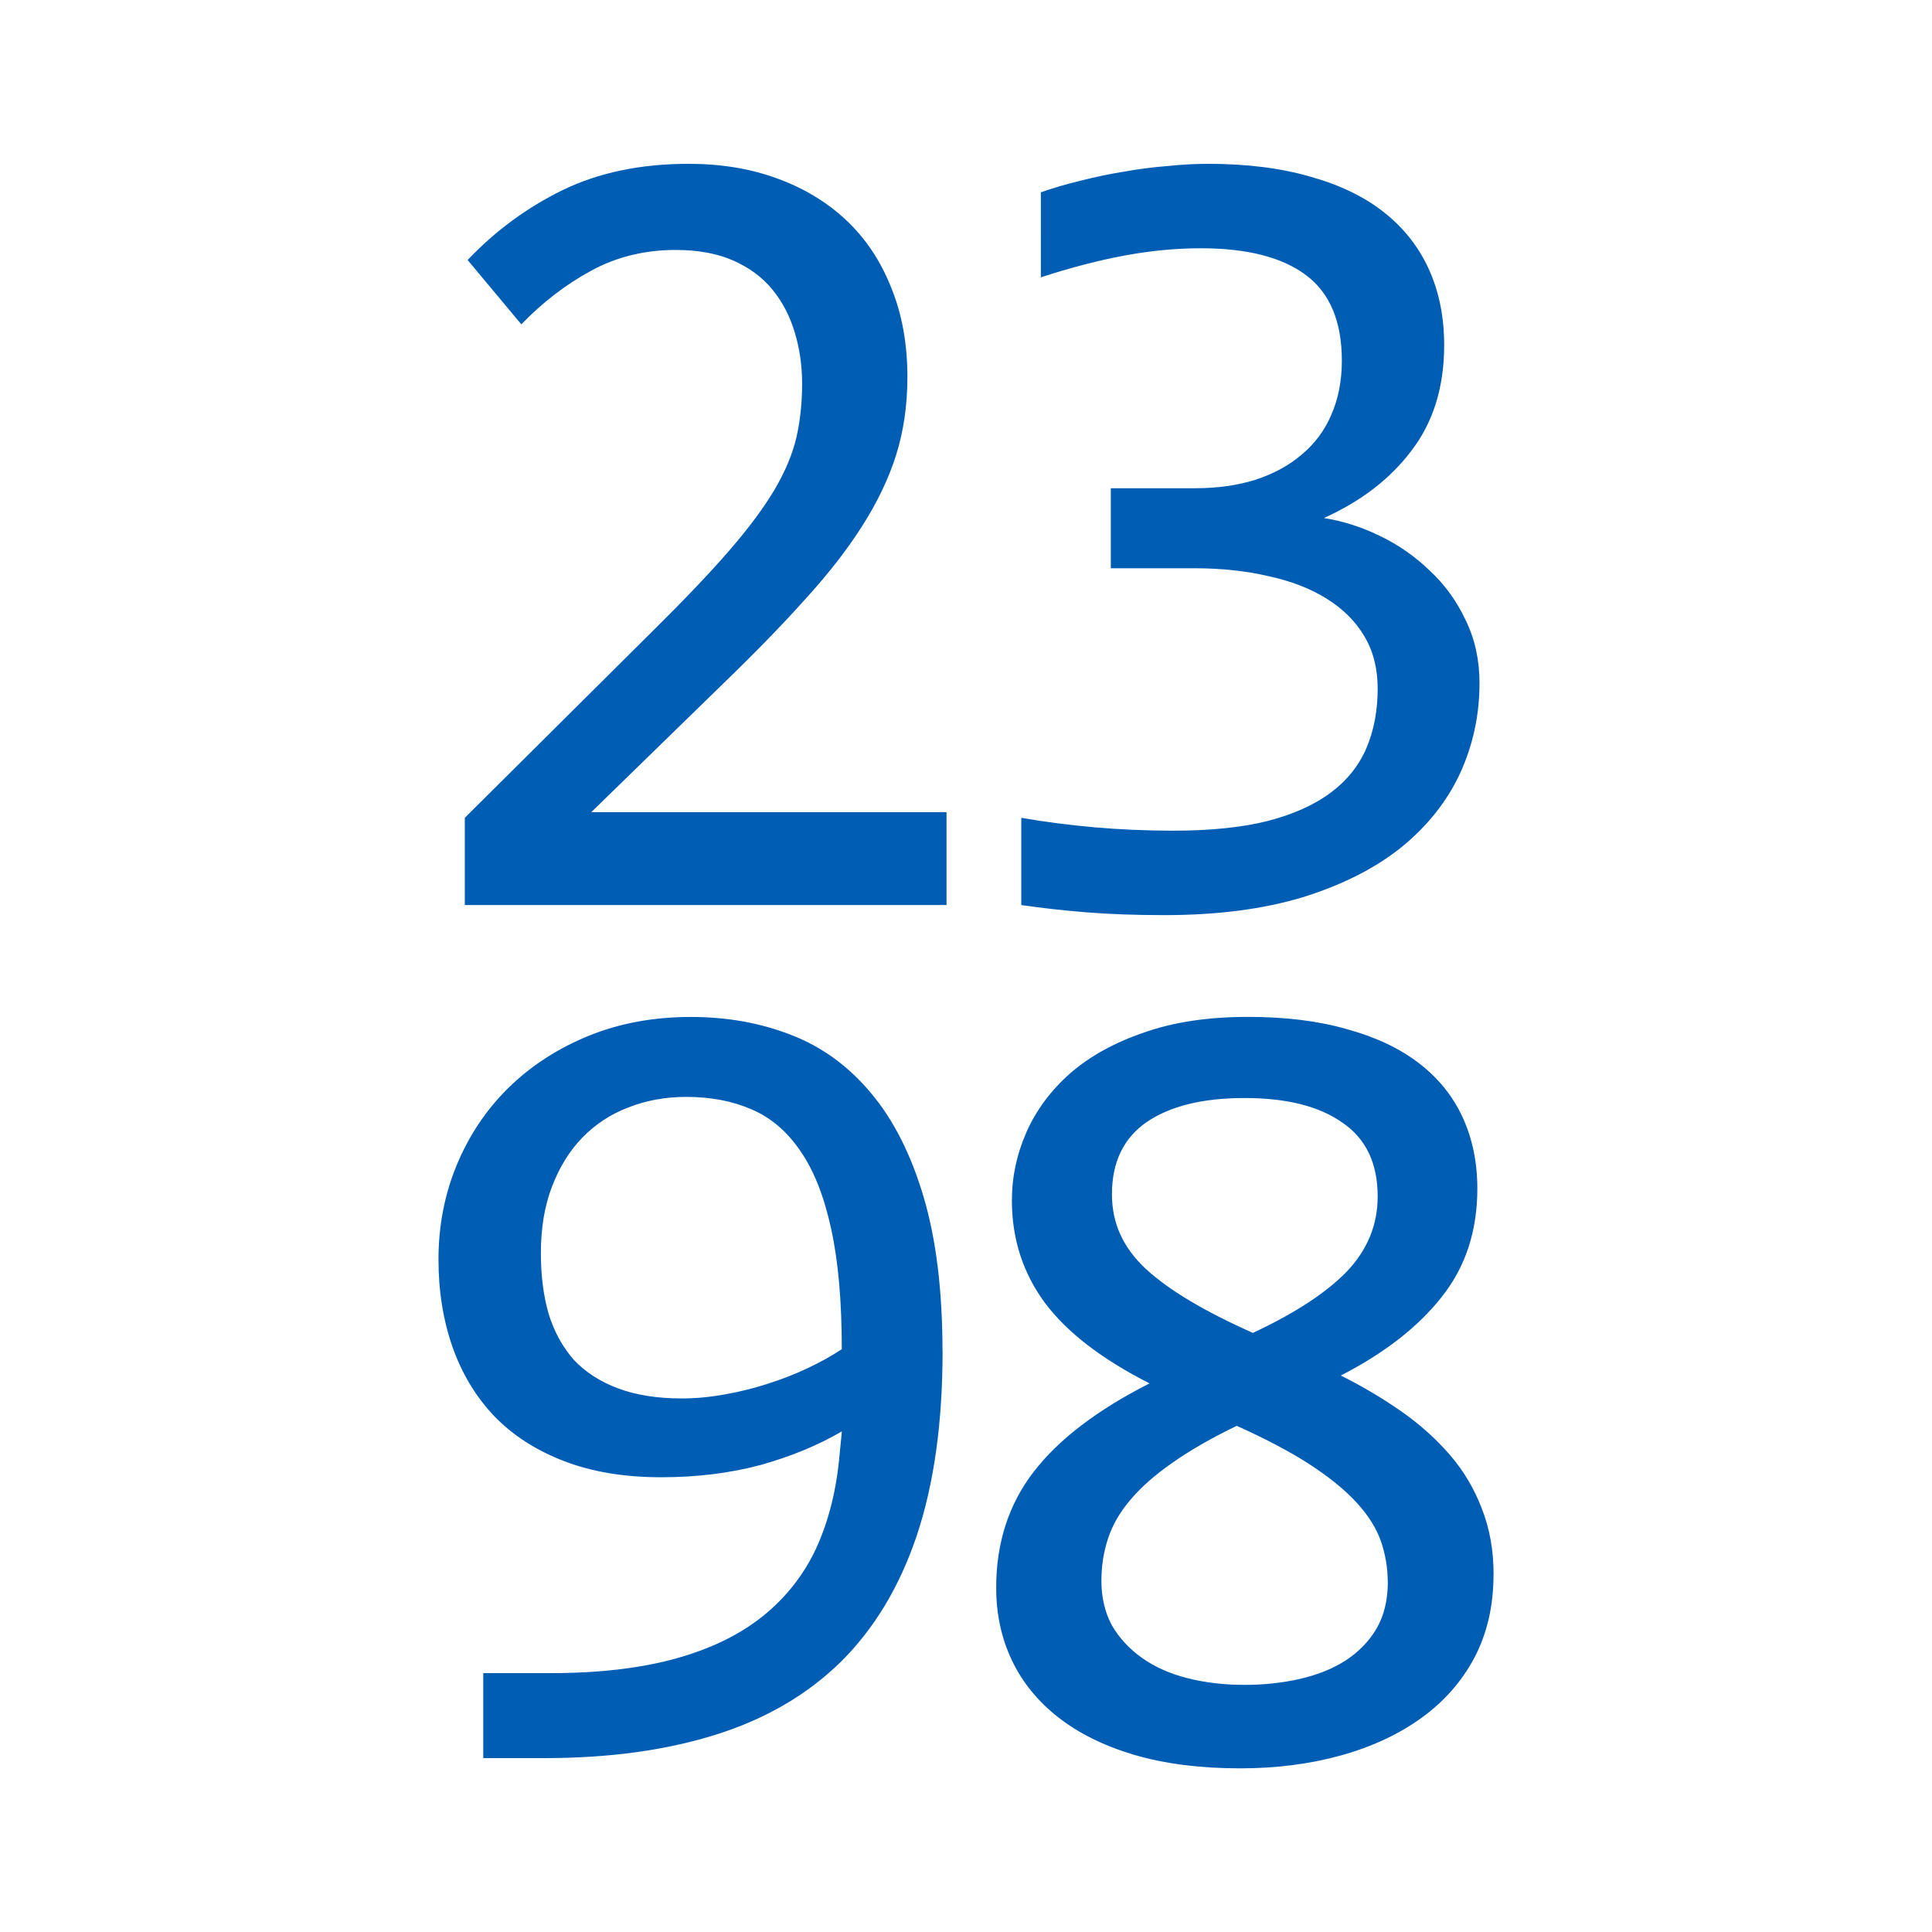 <?xml version="1.0" encoding="UTF-8" standalone="no"?>
<svg
   data-name="icon / user"
   width="24"
   height="24"
   version="1.1"
   id="svg10"
   sodipodi:docname="Id.svg"
   inkscape:version="1.2.2 (732a01da63, 2022-12-09)"
   xmlns:inkscape="http://www.inkscape.org/namespaces/inkscape"
   xmlns:sodipodi="http://sodipodi.sourceforge.net/DTD/sodipodi-0.dtd"
   xmlns="http://www.w3.org/2000/svg"
   xmlns:svg="http://www.w3.org/2000/svg">
  <defs
     id="defs14" />
  <sodipodi:namedview
     id="namedview12"
     pagecolor="#ffffff"
     bordercolor="#000000"
     borderopacity="0.25"
     inkscape:showpageshadow="2"
     inkscape:pageopacity="0.0"
     inkscape:pagecheckerboard="0"
     inkscape:deskcolor="#d1d1d1"
     showgrid="false"
     inkscape:zoom="34.541667"
     inkscape:cx="12.231604"
     inkscape:cy="11.493366"
     inkscape:window-width="1920"
     inkscape:window-height="1009"
     inkscape:window-x="-8"
     inkscape:window-y="-8"
     inkscape:window-maximized="1"
     inkscape:current-layer="svg10" />
  <path
     data-name="Rectangle 1546"
     fill="none"
     d="M0 0h24v24H0z"
     id="path2" />
  <path
     id="path2004"
     style="font-size:12px;font-family:Consolas;-inkscape-font-specification:'Consolas, Normal';fill:#005db4;fill-rule:evenodd;stroke-width:1.186"
     d="m 18.553,19.561 q 0,0.577 -0.236,1.029 -0.236,0.445 -0.66,0.751 -0.424,0.306 -1.001,0.466 -0.577,0.16 -1.251,0.16 -0.744,0 -1.313,-0.167 -0.563,-0.167 -0.945,-0.466 -0.382,-0.299 -0.577,-0.709 -0.195,-0.41 -0.195,-0.903 0,-0.834 0.466,-1.439 0.466,-0.605 1.439,-1.098 -0.89,-0.452 -1.3,-1.001 -0.41,-0.556 -0.41,-1.272 0,-0.438 0.181,-0.848 0.181,-0.41 0.542,-0.73 0.368,-0.32 0.917,-0.507 0.549,-0.195 1.293,-0.195 0.702,0 1.23,0.153 0.535,0.146 0.896,0.424 0.361,0.278 0.542,0.674 0.181,0.396 0.181,0.883 0,0.792 -0.445,1.348 -0.438,0.556 -1.251,0.973 0.403,0.202 0.751,0.445 0.347,0.243 0.605,0.542 0.257,0.299 0.396,0.667 0.146,0.368 0.146,0.82 z m -1.439,-4.698 q 0,-0.619 -0.438,-0.917 -0.431,-0.306 -1.216,-0.306 -0.778,0 -1.216,0.299 -0.431,0.299 -0.431,0.896 0,0.271 0.104,0.5 0.104,0.229 0.32,0.431 0.222,0.202 0.549,0.396 0.327,0.195 0.778,0.396 0.785,-0.368 1.168,-0.764 0.382,-0.403 0.382,-0.931 z m 0.125,4.788 q 0,-0.257 -0.083,-0.5 -0.083,-0.243 -0.299,-0.48 -0.215,-0.236 -0.577,-0.473 -0.361,-0.236 -0.917,-0.486 -0.473,0.229 -0.799,0.459 -0.32,0.222 -0.521,0.459 -0.195,0.229 -0.278,0.48 -0.083,0.25 -0.083,0.528 0,0.313 0.132,0.556 0.139,0.236 0.375,0.403 0.236,0.167 0.563,0.25 0.327,0.083 0.709,0.083 0.368,0 0.695,-0.076 0.327,-0.076 0.563,-0.229 0.243,-0.16 0.382,-0.396 0.139,-0.243 0.139,-0.577 z m -5.53,-2.863 q 0,1.327 -0.32,2.286 -0.32,0.952 -0.945,1.571 -0.625,0.612 -1.55,0.903 -0.924,0.292 -2.134,0.292 H 6.003 v -1.056 h 0.841 q 0.896,0 1.55,-0.181 0.653,-0.181 1.084,-0.528 0.438,-0.354 0.667,-0.855 0.229,-0.507 0.285,-1.154 l 0.028,-0.285 q -0.438,0.257 -1.008,0.417 -0.57,0.153 -1.237,0.153 -0.688,0 -1.209,-0.202 Q 6.483,17.949 6.135,17.587 5.795,17.226 5.621,16.732 5.447,16.232 5.447,15.648 q 0,-0.632 0.229,-1.181 0.229,-0.549 0.639,-0.952 0.417,-0.41 0.994,-0.646 0.577,-0.236 1.272,-0.236 0.674,0 1.244,0.222 0.577,0.222 0.994,0.723 0.417,0.493 0.653,1.286 0.236,0.792 0.236,1.925 z M 8.526,13.626 q -0.389,0 -0.723,0.132 -0.327,0.125 -0.57,0.375 -0.236,0.243 -0.375,0.605 -0.139,0.361 -0.139,0.827 0,0.424 0.097,0.758 0.104,0.334 0.313,0.57 0.215,0.229 0.549,0.354 0.334,0.125 0.792,0.125 0.257,0 0.528,-0.049 0.278,-0.049 0.535,-0.132 0.264,-0.083 0.5,-0.195 0.236,-0.111 0.424,-0.236 0,-0.896 -0.132,-1.494 Q 10.194,14.661 9.944,14.3 9.694,13.932 9.332,13.779 8.978,13.626 8.526,13.626 Z M 18.379,8.484 q 0,0.598 -0.243,1.126 -0.243,0.521 -0.73,0.917 -0.486,0.389 -1.223,0.619 -0.737,0.222 -1.717,0.222 -0.542,0 -0.973,-0.035 -0.431,-0.035 -0.806,-0.09 v -1.084 q 0.431,0.076 0.91,0.118 0.48,0.042 0.98,0.042 0.681,0 1.161,-0.118 0.486,-0.125 0.792,-0.354 0.306,-0.229 0.445,-0.556 0.139,-0.327 0.139,-0.737 0,-0.375 -0.167,-0.653 Q 16.781,7.622 16.475,7.434 16.176,7.247 15.752,7.156 15.335,7.059 14.835,7.059 H 13.799 V 6.065 h 1.049 q 0.41,0 0.744,-0.104 0.341,-0.111 0.577,-0.313 0.243,-0.202 0.368,-0.493 0.132,-0.299 0.132,-0.674 0,-0.73 -0.445,-1.063 -0.445,-0.334 -1.307,-0.334 -0.459,0 -0.945,0.09 -0.486,0.09 -1.042,0.271 V 2.389 q 0.236,-0.083 0.5,-0.146 0.271,-0.069 0.535,-0.111 0.271,-0.049 0.535,-0.069 0.264,-0.028 0.507,-0.028 0.723,0 1.272,0.16 0.549,0.153 0.917,0.445 0.368,0.292 0.556,0.709 0.188,0.417 0.188,0.938 0,0.778 -0.403,1.307 -0.396,0.528 -1.091,0.841 0.354,0.056 0.695,0.222 0.347,0.167 0.619,0.431 0.278,0.257 0.445,0.612 0.174,0.354 0.174,0.785 z M 11.758,11.243 H 5.774 V 10.159 L 8.123,7.824 Q 8.7,7.254 9.061,6.837 9.422,6.42 9.624,6.079 9.826,5.732 9.895,5.426 q 0.069,-0.306 0.069,-0.66 0,-0.334 -0.09,-0.632 Q 9.784,3.828 9.596,3.598 9.409,3.369 9.11,3.237 8.811,3.105 8.394,3.105 q -0.577,0 -1.049,0.257 Q 6.872,3.619 6.476,4.029 L 5.809,3.23 Q 6.323,2.688 6.99,2.361 7.664,2.035 8.554,2.035 q 0.605,0 1.098,0.181 0.5,0.181 0.862,0.521 0.361,0.341 0.556,0.834 0.202,0.493 0.202,1.112 0,0.521 -0.139,0.966 Q 10.993,6.093 10.708,6.538 10.43,6.976 9.999,7.448 9.575,7.921 8.992,8.484 L 7.345,10.089 h 4.413 z" />
</svg>
